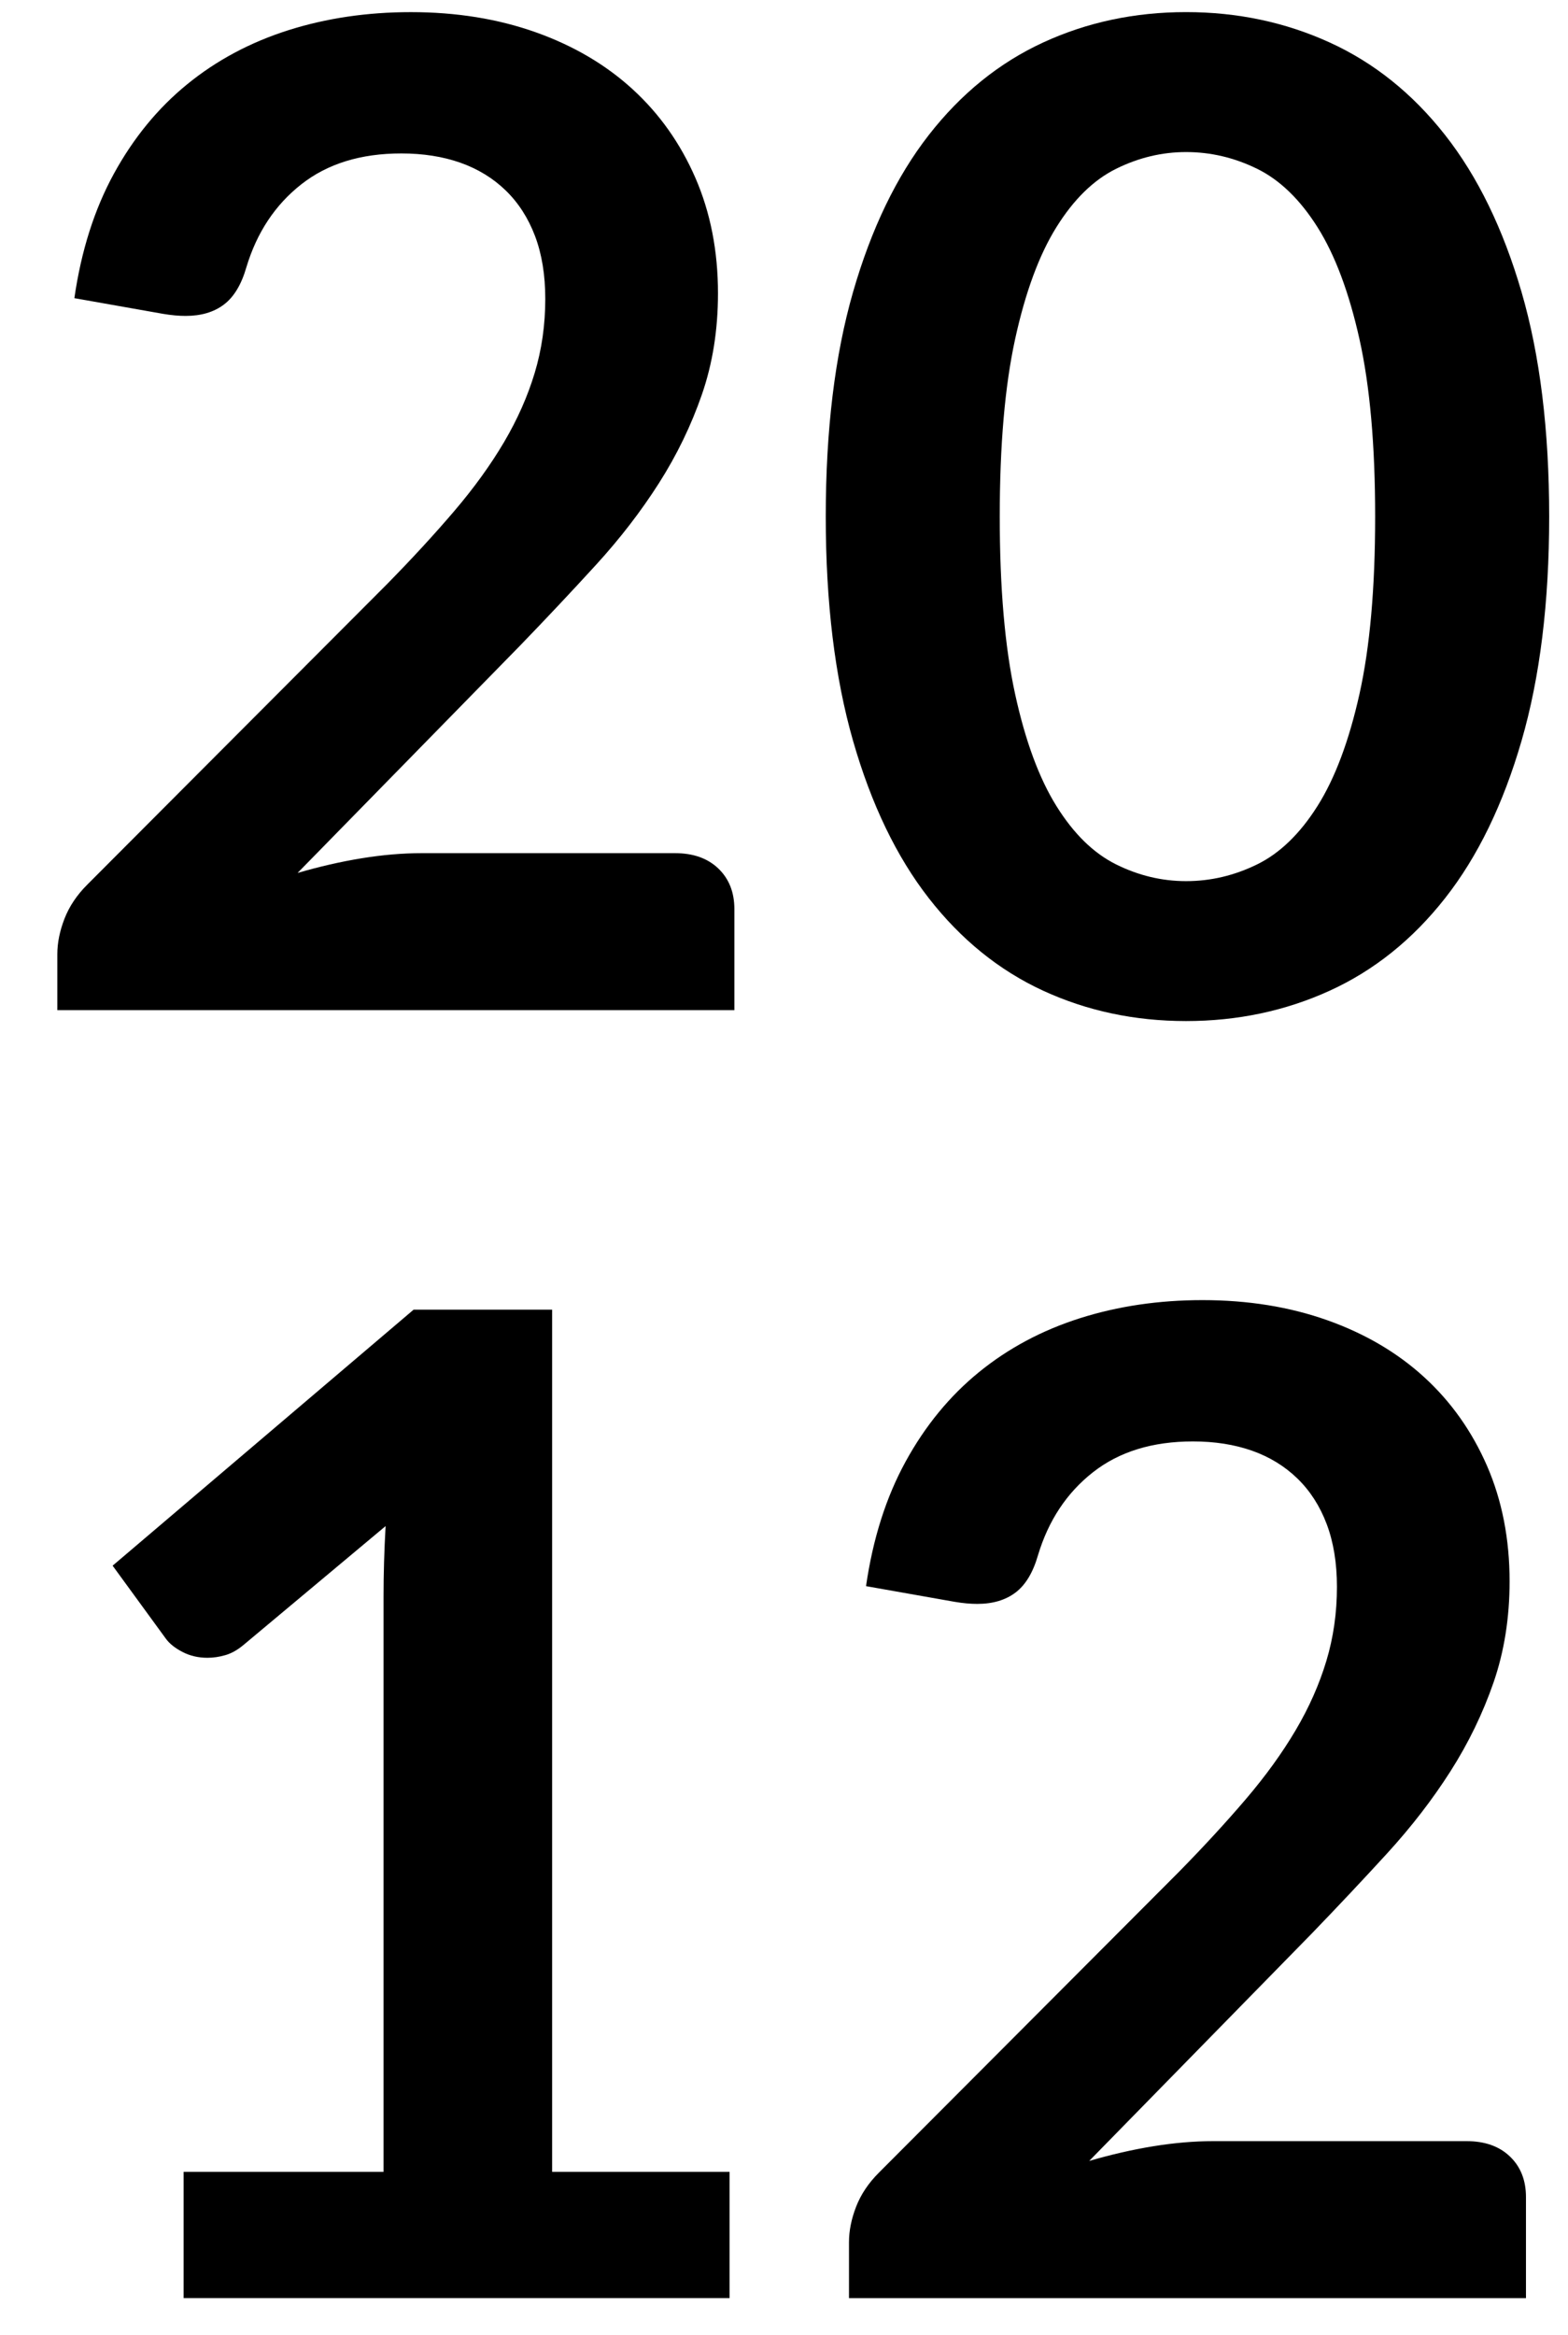 <?xml version="1.0" encoding="utf-8"?>
<!-- Generator: Adobe Illustrator 16.0.0, SVG Export Plug-In . SVG Version: 6.00 Build 0)  -->
<!DOCTYPE svg PUBLIC "-//W3C//DTD SVG 1.1//EN" "http://www.w3.org/Graphics/SVG/1.1/DTD/svg11.dtd">
<svg version="1.1" id="Calque_1" xmlns="http://www.w3.org/2000/svg" xmlns:xlink="http://www.w3.org/1999/xlink" x="0px" y="0px"
	 width="60.885px" height="90.646px" viewBox="0 0 60.885 90.646" enable-background="new 0 0 60.885 90.646" xml:space="preserve">
<g enable-background="new    ">
	<path d="M15.953,0.471c1.766,0,3.383,0.261,4.85,0.782c1.466,0.521,2.72,1.259,3.763,2.213c1.042,0.953,1.855,2.103,2.438,3.444
		c0.583,1.343,0.875,2.836,0.875,4.479c0,1.414-0.208,2.721-0.623,3.922c-0.416,1.202-0.972,2.351-1.669,3.445
		c-0.698,1.096-1.515,2.155-2.452,3.18c-0.937,1.025-1.917,2.067-2.941,3.127l-8.639,8.825c0.848-0.247,1.678-0.438,2.491-0.57
		c0.812-0.132,1.59-0.198,2.332-0.198h9.832c0.707,0,1.268,0.198,1.683,0.596s0.623,0.924,0.623,1.577v3.922H2.226v-2.173
		c0-0.441,0.093-0.901,0.278-1.378c0.186-0.478,0.481-0.919,0.888-1.325l11.633-11.66c0.972-0.989,1.842-1.935,2.61-2.835
		c0.769-0.901,1.413-1.793,1.935-2.677c0.521-0.884,0.918-1.78,1.192-2.689c0.274-0.91,0.411-1.869,0.411-2.876
		c0-0.923-0.132-1.734-0.397-2.437c-0.265-0.7-0.645-1.291-1.139-1.771c-0.495-0.479-1.083-0.838-1.763-1.078
		c-0.68-0.239-1.444-0.359-2.292-0.359c-1.573,0-2.867,0.399-3.882,1.198c-1.016,0.798-1.727,1.871-2.133,3.22
		c-0.194,0.674-0.486,1.157-0.875,1.45s-0.883,0.439-1.484,0.439c-0.265,0-0.557-0.026-0.875-0.08l-3.445-0.609
		c0.265-1.837,0.777-3.449,1.537-4.836s1.709-2.544,2.849-3.472c1.139-0.928,2.446-1.625,3.922-2.094
		C12.671,0.706,14.257,0.471,15.953,0.471z"/>
	<path d="M60.154,20.055c0,3.339-0.358,6.24-1.073,8.705c-0.715,2.464-1.705,4.501-2.969,6.108
		c-1.263,1.607-2.756,2.805-4.479,3.591c-1.722,0.785-3.582,1.179-5.578,1.179s-3.847-0.394-5.551-1.179
		c-1.705-0.786-3.186-1.983-4.439-3.591s-2.234-3.645-2.941-6.108c-0.707-2.465-1.06-5.366-1.06-8.705
		c0-3.356,0.353-6.263,1.06-8.719c0.707-2.455,1.688-4.487,2.941-6.095s2.734-2.805,4.439-3.591c1.704-0.786,3.555-1.18,5.551-1.18
		s3.856,0.394,5.578,1.18c1.723,0.786,3.216,1.983,4.479,3.591c1.264,1.607,2.254,3.64,2.969,6.095
		C59.796,13.793,60.154,16.699,60.154,20.055z M53.397,20.055c0-2.773-0.204-5.07-0.61-6.891c-0.406-1.819-0.95-3.268-1.63-4.346
		c-0.68-1.077-1.462-1.833-2.345-2.266c-0.884-0.433-1.802-0.649-2.757-0.649c-0.936,0-1.842,0.217-2.716,0.649
		s-1.647,1.188-2.318,2.266c-0.672,1.078-1.206,2.526-1.604,4.346c-0.397,1.82-0.597,4.117-0.597,6.891s0.199,5.07,0.597,6.89
		c0.397,1.82,0.932,3.269,1.604,4.346c0.671,1.078,1.444,1.833,2.318,2.266c0.874,0.434,1.78,0.649,2.716,0.649
		c0.955,0,1.873-0.216,2.757-0.649c0.883-0.433,1.665-1.188,2.345-2.266c0.68-1.077,1.224-2.525,1.63-4.346
		C53.193,25.126,53.397,22.829,53.397,20.055z"/>
</g>
<g enable-background="new    ">
	<path d="M7.128,84.312h7.765v-22.34c0-0.865,0.026-1.775,0.08-2.729L9.46,63.854c-0.23,0.194-0.464,0.327-0.702,0.397
		c-0.239,0.07-0.473,0.105-0.702,0.105c-0.354,0-0.676-0.074-0.967-0.225s-0.508-0.322-0.649-0.517L4.373,60.78l11.687-9.938h5.379
		v33.47h6.89v4.902h-21.2V84.312z"/>
	<path d="M46.692,50.471c1.766,0,3.383,0.261,4.85,0.782c1.466,0.521,2.721,1.259,3.763,2.213c1.042,0.953,1.854,2.103,2.438,3.444
		c0.582,1.343,0.874,2.836,0.874,4.479c0,1.414-0.208,2.721-0.622,3.922c-0.416,1.202-0.973,2.351-1.67,3.445
		c-0.698,1.096-1.516,2.155-2.451,3.18c-0.938,1.025-1.918,2.067-2.941,3.127l-8.639,8.825c0.848-0.247,1.678-0.438,2.49-0.57
		c0.812-0.132,1.59-0.198,2.332-0.198h9.832c0.706,0,1.268,0.198,1.682,0.596c0.416,0.397,0.623,0.924,0.623,1.577v3.922H32.966
		v-2.173c0-0.441,0.092-0.901,0.277-1.378c0.186-0.478,0.481-0.919,0.889-1.325l11.633-11.66c0.972-0.989,1.842-1.935,2.61-2.835
		c0.769-0.901,1.413-1.793,1.935-2.677s0.918-1.78,1.192-2.689c0.274-0.91,0.411-1.869,0.411-2.876c0-0.923-0.133-1.734-0.398-2.437
		c-0.264-0.7-0.645-1.291-1.139-1.771c-0.495-0.479-1.082-0.838-1.763-1.078c-0.681-0.239-1.444-0.359-2.292-0.359
		c-1.572,0-2.867,0.399-3.883,1.198c-1.016,0.798-1.727,1.871-2.133,3.22c-0.194,0.674-0.486,1.157-0.875,1.45
		s-0.883,0.439-1.483,0.439c-0.265,0-0.557-0.026-0.874-0.08l-3.445-0.609c0.265-1.837,0.777-3.449,1.537-4.836
		s1.709-2.544,2.849-3.472s2.446-1.625,3.922-2.094C43.41,50.706,44.996,50.471,46.692,50.471z"/>
</g>
</svg>
